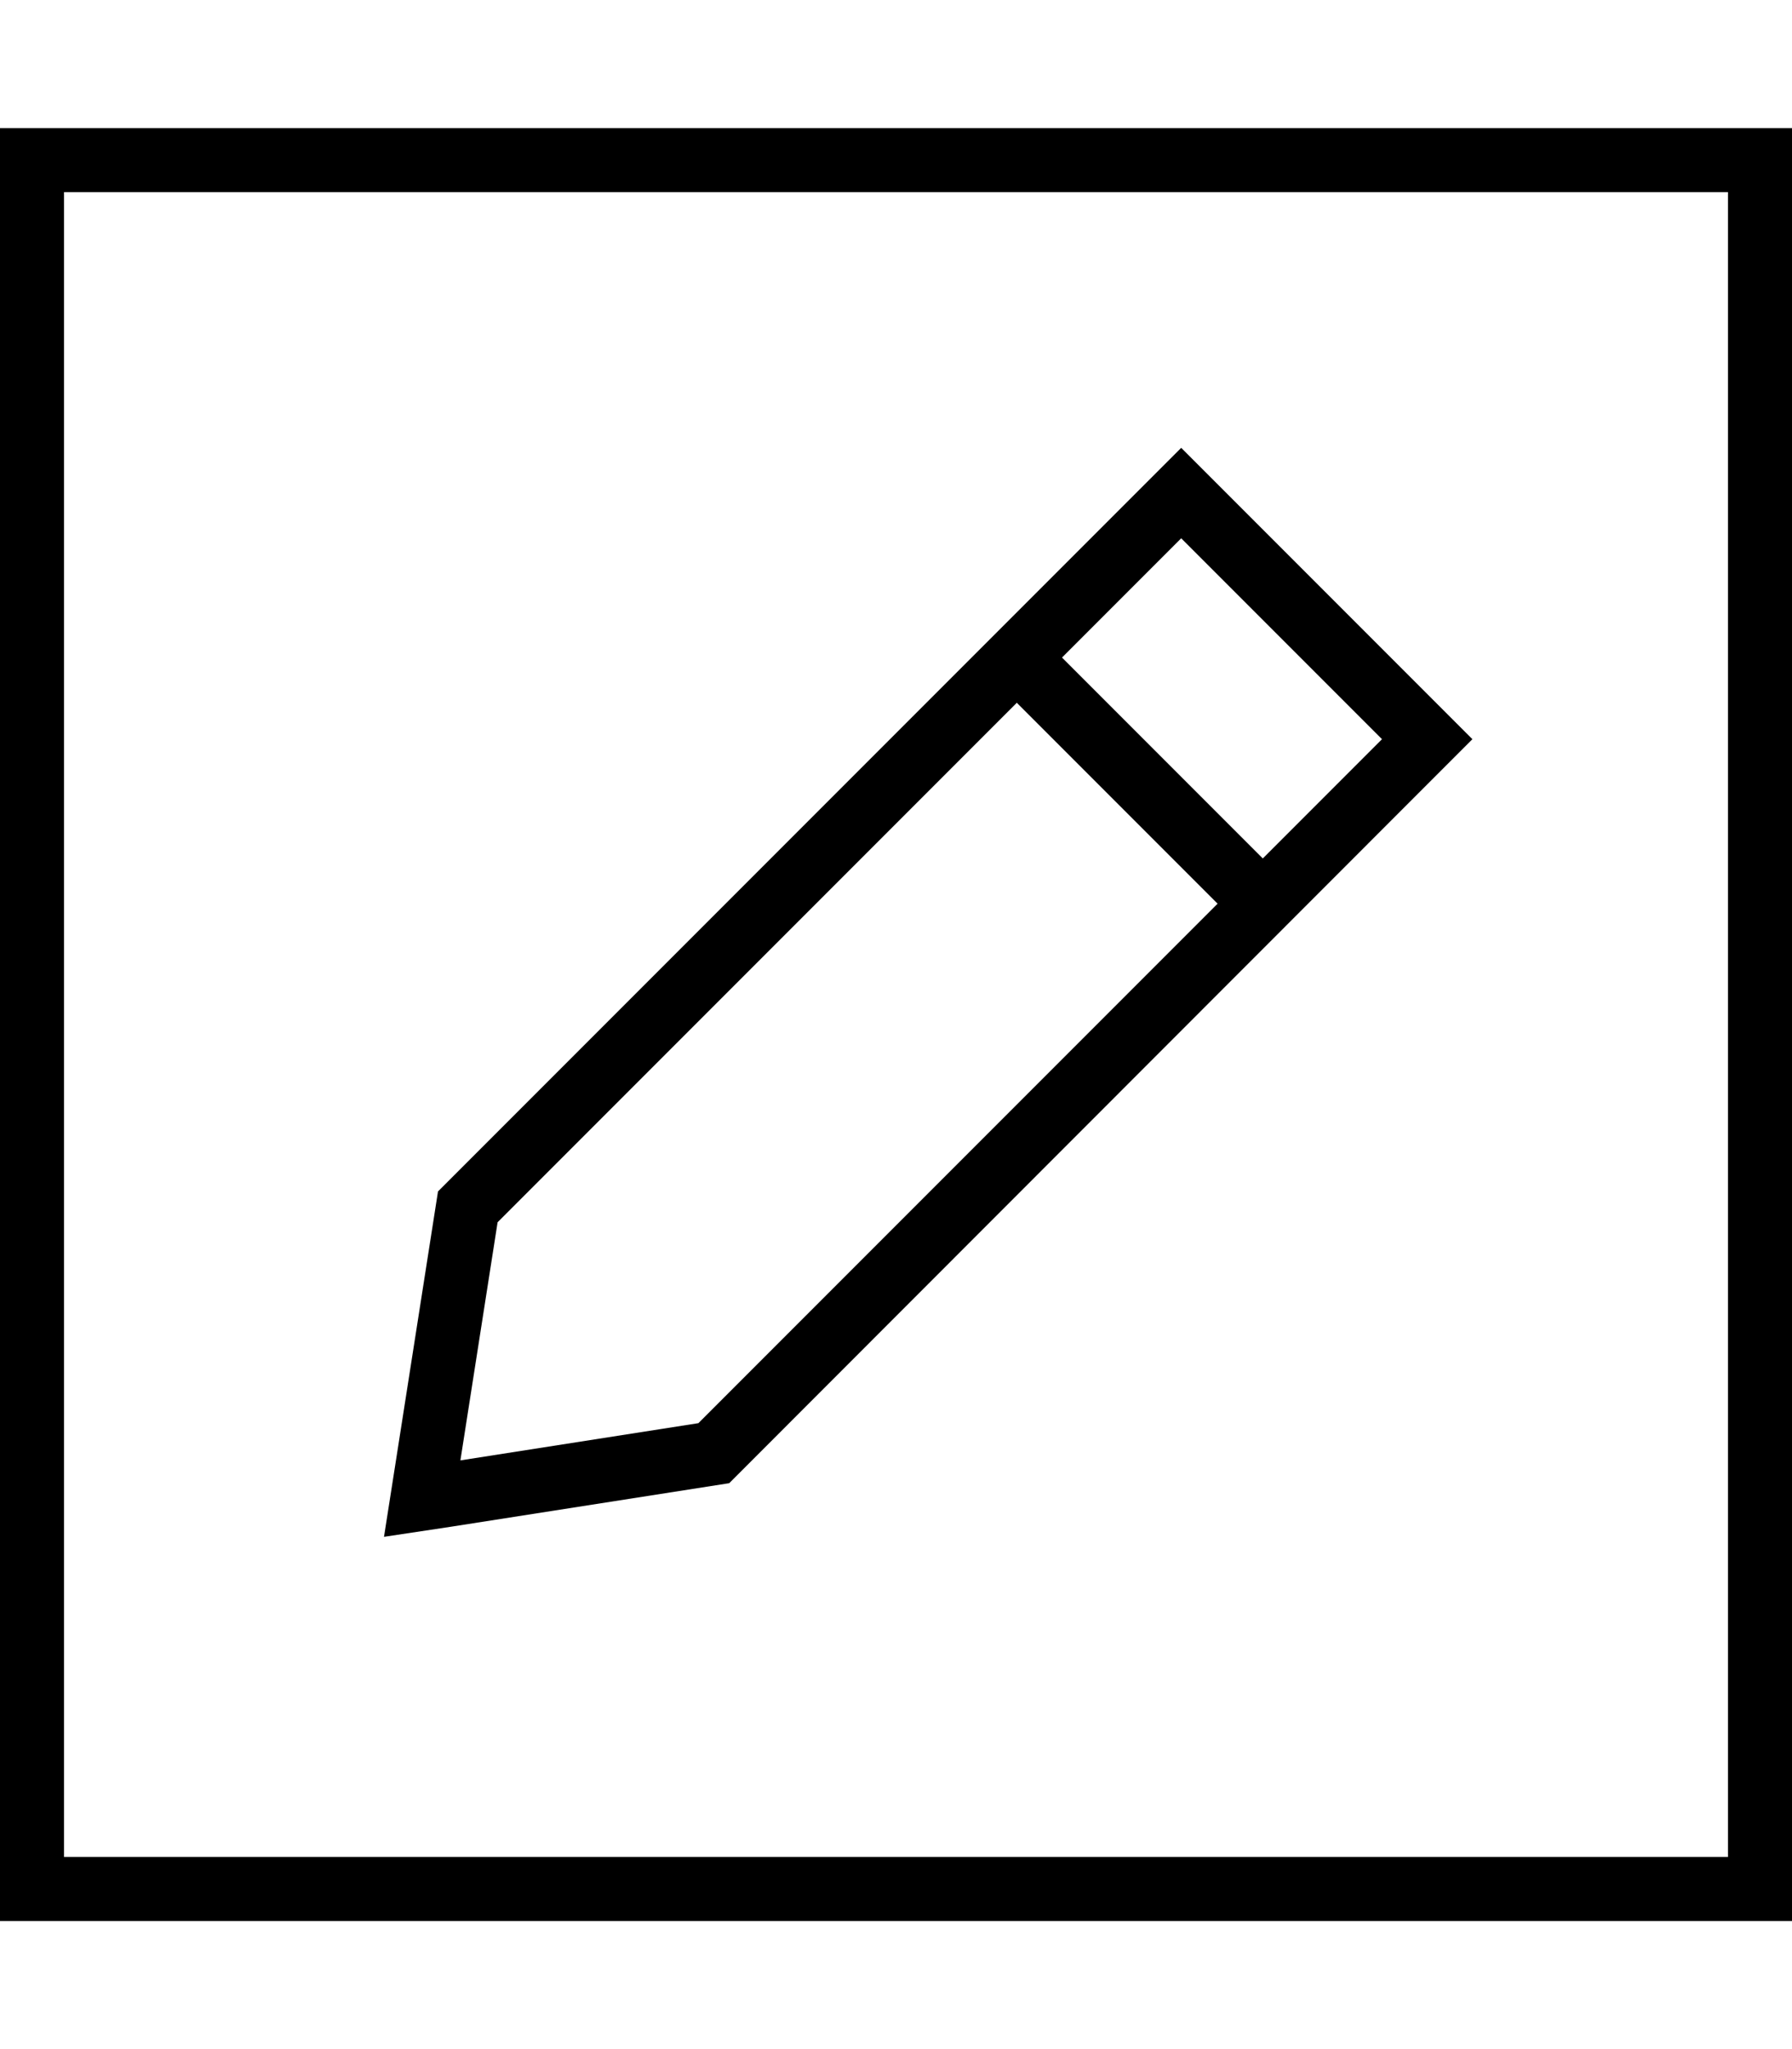 <svg xmlns="http://www.w3.org/2000/svg" viewBox="0 0 448 512"><!--! Font Awesome Pro 6.5.2 by @fontawesome - https://fontawesome.com License - https://fontawesome.com/license (Commercial License) Copyright 2024 Fonticons, Inc. --><path d="M16 48V464H432V48H16zM0 32H16 432h16V48 464v16H432 16 0V464 48 32zm295.3 79.9l11.3 11.3 50.2 50.2 11.3 11.3L356.8 196 182.3 370.6l-69.7 10.9L96 384l2.6-16.6 10.9-69.7L295.3 111.9zM124.4 305.4l-9.3 59.5 59.5-9.3L304.4 225.8l-50.2-50.2L124.4 305.4zM345.5 184.7l-50.2-50.2-29.8 29.8 50.2 50.2 29.8-29.8z"/></svg>
